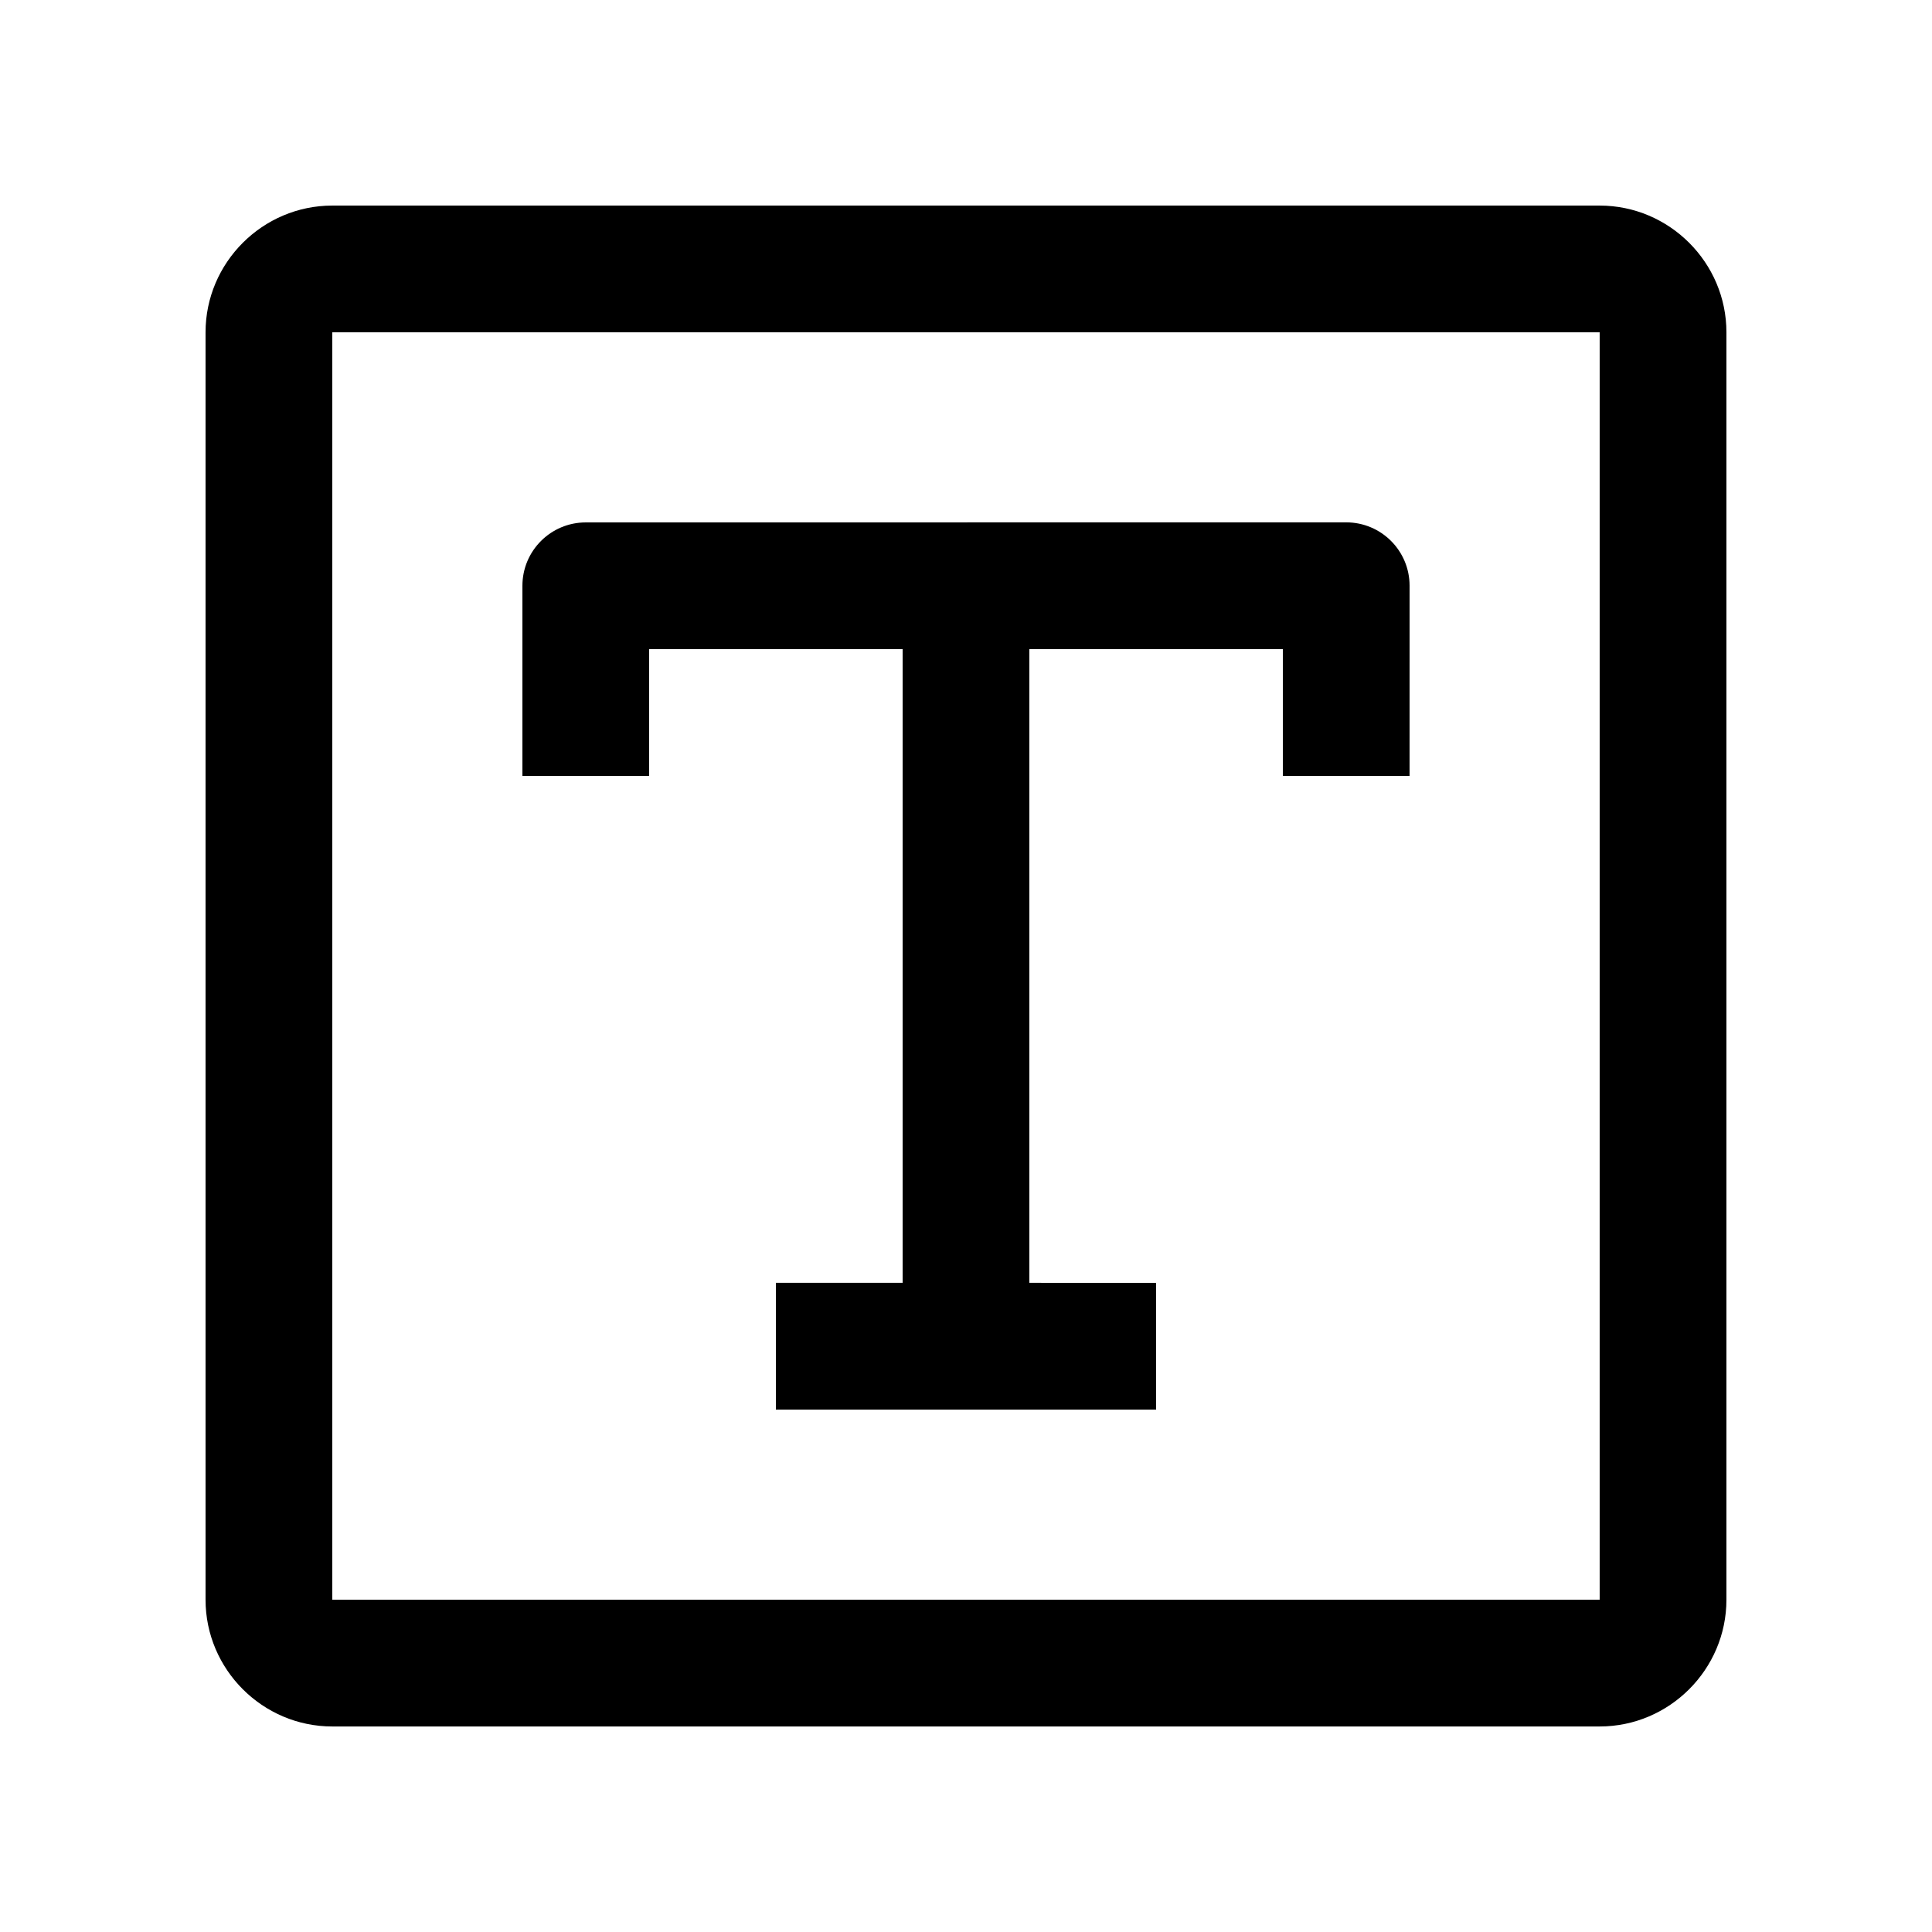 <?xml version="1.0" encoding="UTF-8"?>
<!-- Uploaded to: SVG Repo, www.svgrepo.com, Generator: SVG Repo Mixer Tools -->
<svg fill="#000000" width="800px" height="800px" version="1.1" viewBox="144 144 512 512" xmlns="http://www.w3.org/2000/svg">
 <g>
  <path d="m567.93 198.48h-335.87c-18.469 0-33.586 15.117-33.586 33.582v335.88c0 18.465 15.117 33.59 33.586 33.59h335.87c18.469 0 33.59-15.125 33.59-33.59v-335.88c0-18.465-15.121-33.582-33.59-33.582zm0 369.46h-335.87v-335.88h335.87z"/>
  <path d="m500.76 282.43c9.285 0 16.793 7.527 16.793 16.793l-0.004 50.398h-33.582v-33.59h-67.18v167.93l33.59 0.004v33.59l-100.76-0.004v-33.59h33.59v-167.93h-67.18v33.59h-33.582v-50.379c0-9.285 7.527-16.797 16.793-16.797z"/>
 </g>
</svg>